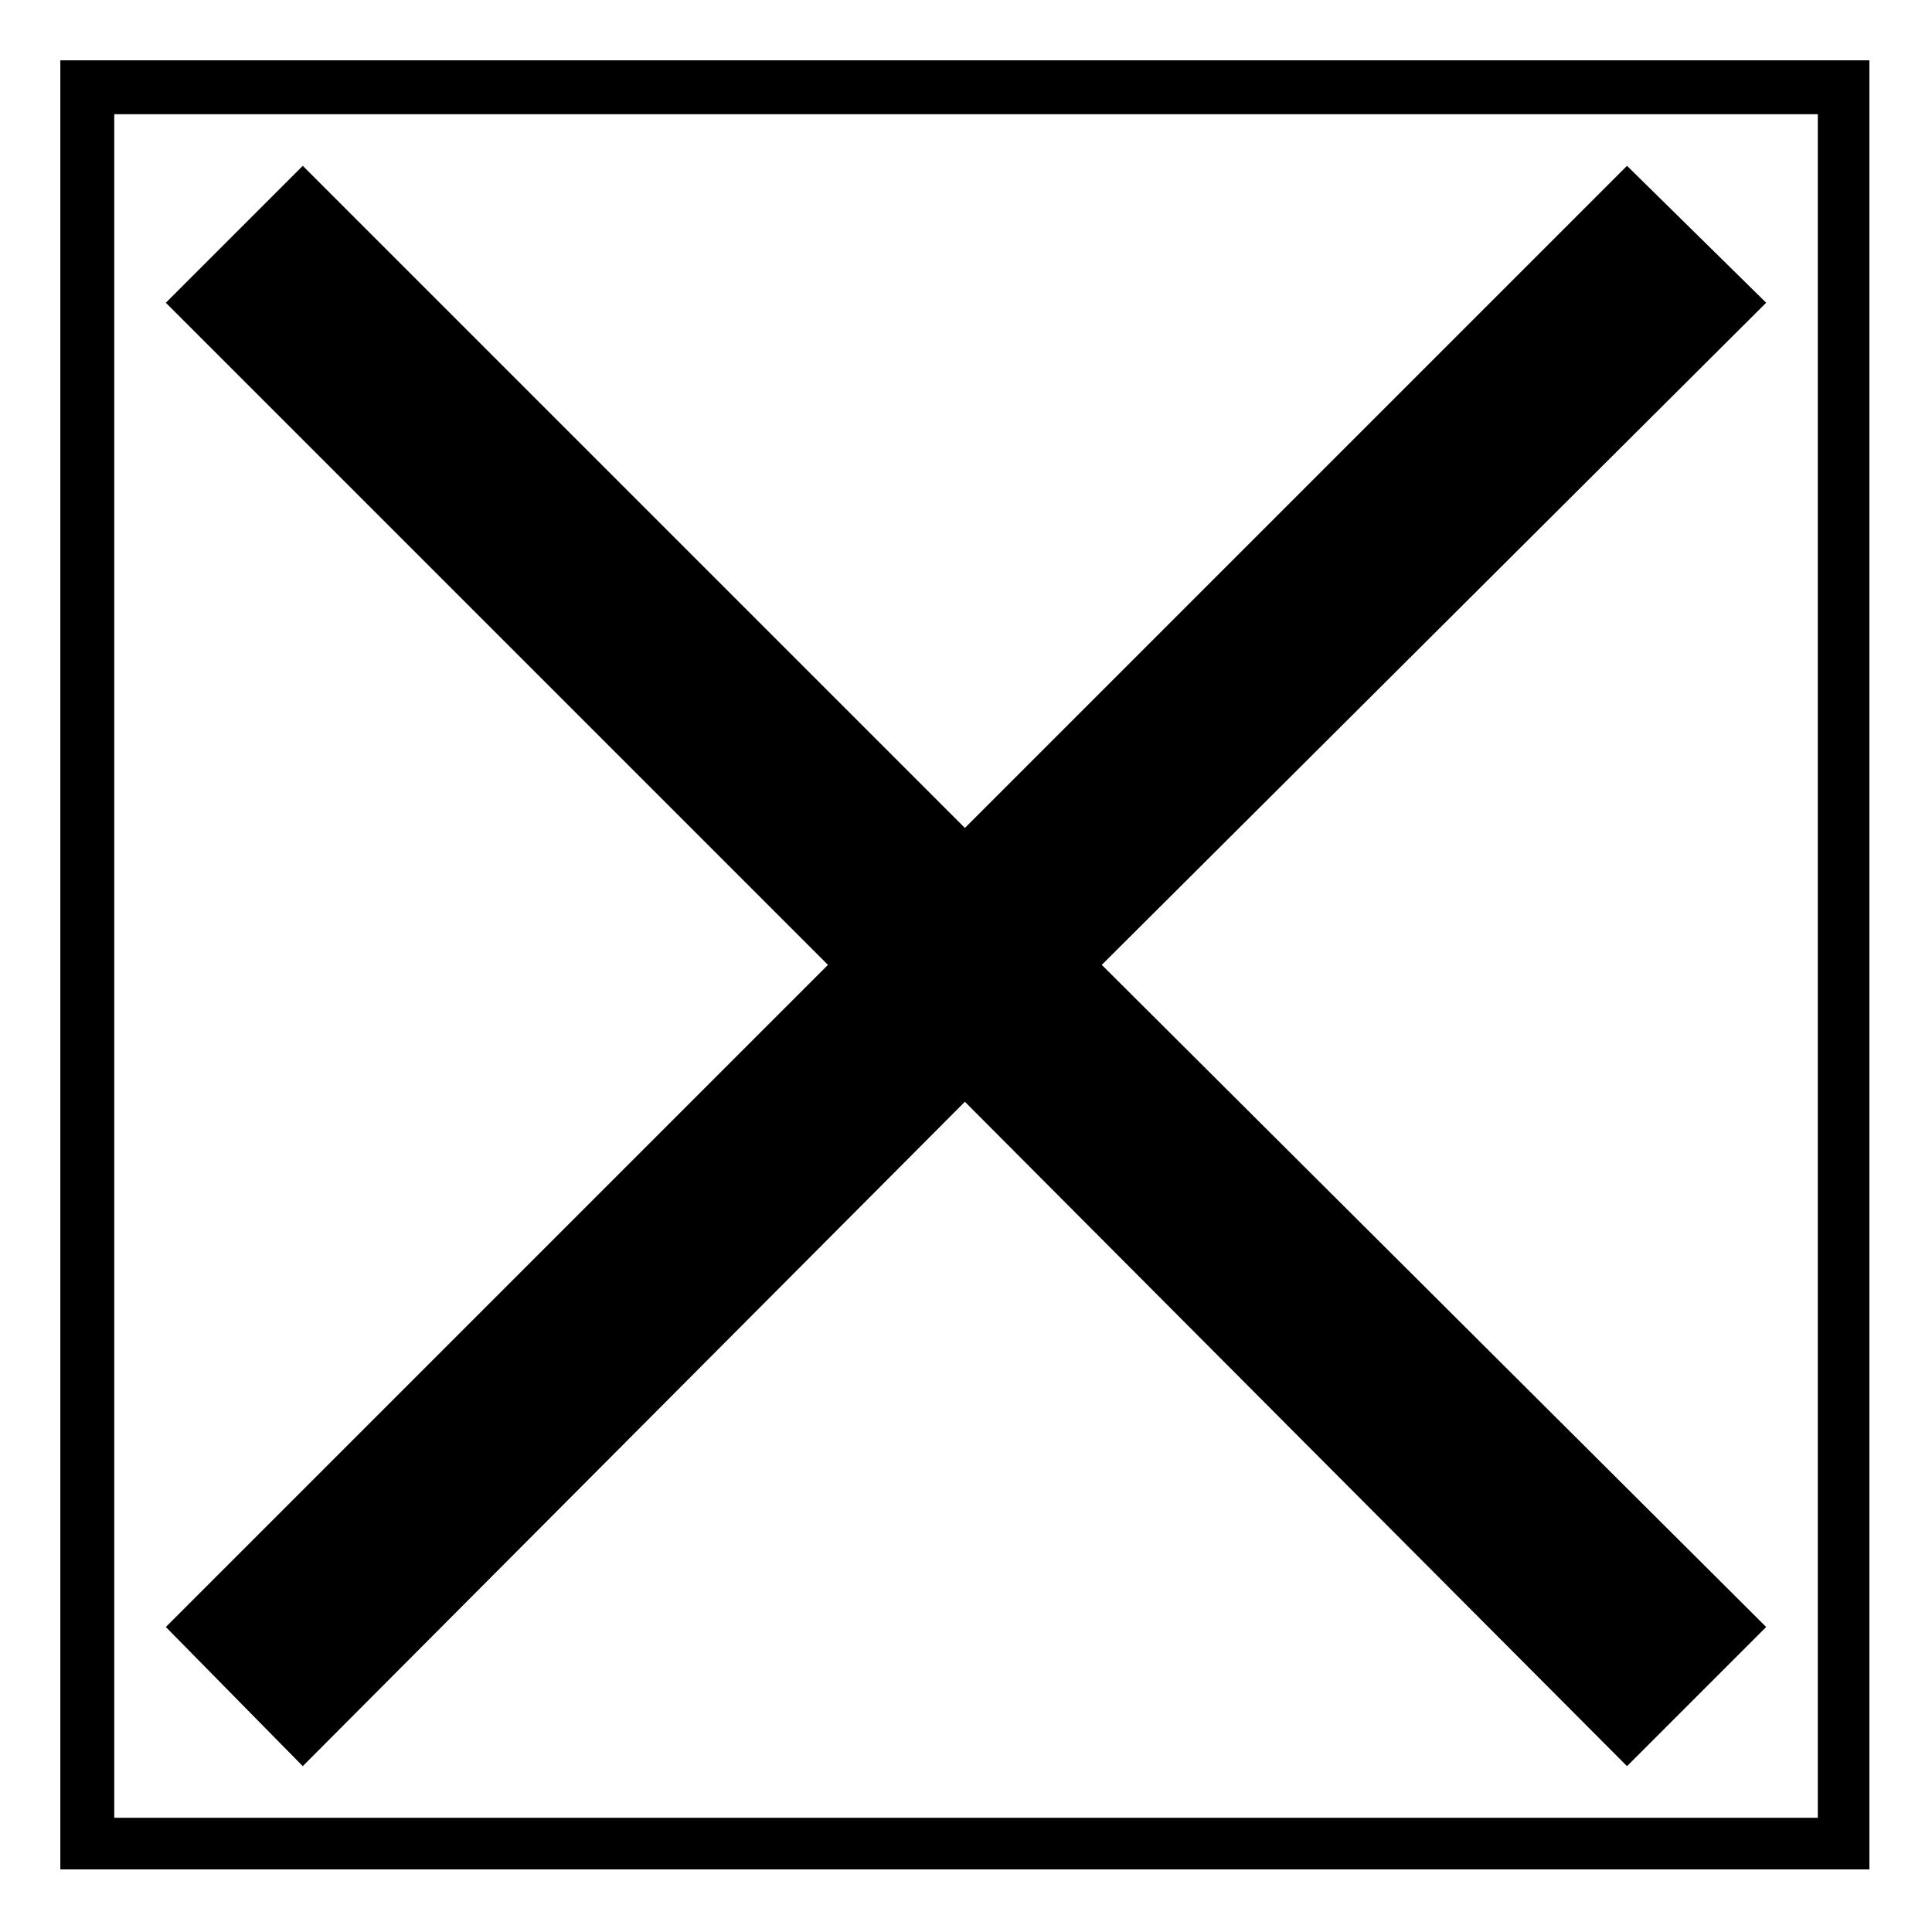 <?xml version="1.0" encoding="UTF-8"?>
<!-- Uploaded to: ICON Repo, www.iconrepo.com, Generator: ICON Repo Mixer Tools -->
<svg fill="#000000" width="800px" height="800px" version="1.1" viewBox="144 144 512 512" xmlns="http://www.w3.org/2000/svg">
 <path d="m639.41 159.99v479.42h-479.42v-479.42zm-451.46 64.238 175.47 175.47-175.47 175.47 36.285 36.879 175.47-176.07 175.47 176.07 36.879-36.879-176.07-175.47 176.07-175.47-36.879-36.285-175.47 175.47-175.47-175.47zm437.79-49.965h-451.46v451.46h451.46z"/>
</svg>